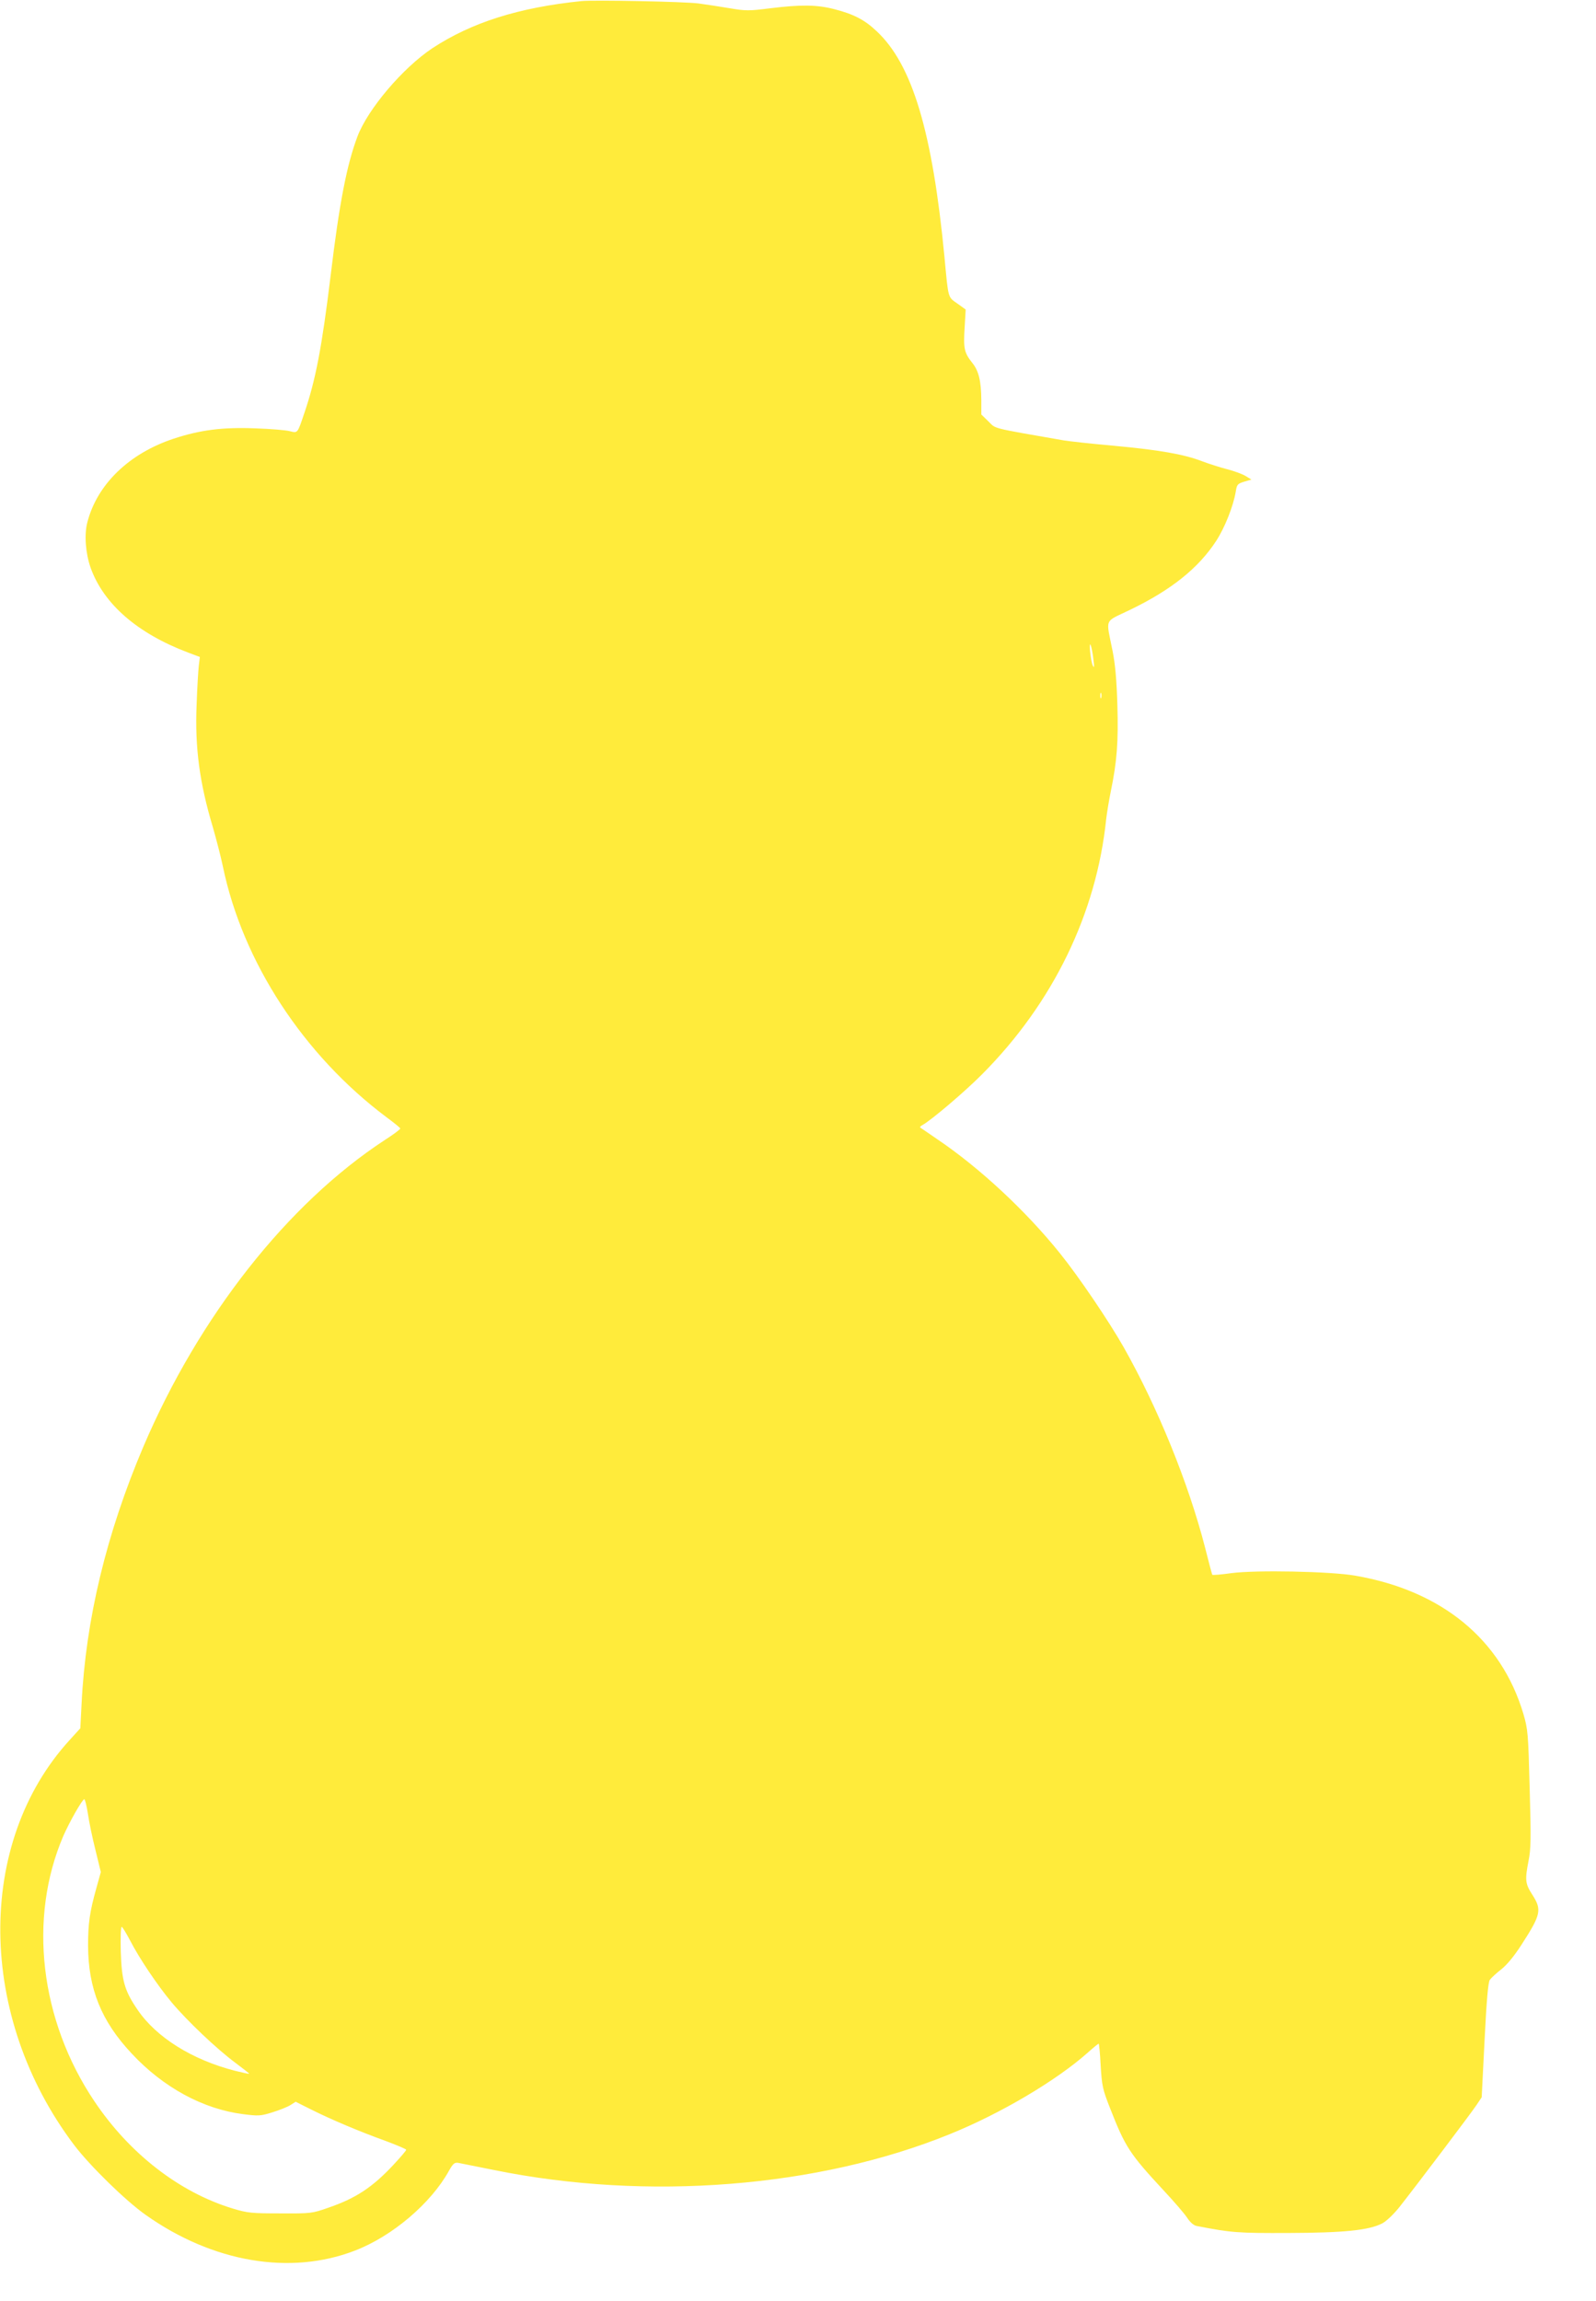 <?xml version="1.0" standalone="no"?>
<!DOCTYPE svg PUBLIC "-//W3C//DTD SVG 20010904//EN"
 "http://www.w3.org/TR/2001/REC-SVG-20010904/DTD/svg10.dtd">
<svg version="1.0" xmlns="http://www.w3.org/2000/svg"
 width="888pt" height="1280pt" viewBox="0 0 888 1280"
 preserveAspectRatio="xMidYMid meet">
<g transform="translate(0,1280) scale(0.1,-0.1)"
fill="#ffeb3b" stroke="none">
<path d="M3235 12794 c-350 -36 -611 -119 -829 -262 -164 -109 -359 -338 -417
-491 -60 -159 -101 -372 -149 -771 -49 -403 -84 -585 -147 -769 -38 -113 -36
-111 -80 -100 -21 6 -108 13 -194 16 -181 7 -306 -9 -454 -58 -247 -82 -425
-254 -479 -465 -18 -68 -10 -172 18 -252 72 -202 260 -366 544 -473 l64 -24
-6 -50 c-3 -27 -9 -124 -12 -215 -10 -239 16 -434 90 -681 18 -63 44 -161 56
-219 110 -532 449 -1050 911 -1396 41 -30 75 -58 76 -62 2 -4 -37 -33 -87 -65
-540 -354 -1033 -980 -1343 -1707 -205 -483 -320 -960 -343 -1428 l-7 -137
-59 -65 c-524 -573 -514 -1540 24 -2253 87 -115 286 -310 398 -389 374 -265
806 -338 1165 -199 208 80 423 263 523 444 23 41 31 47 52 44 14 -3 104 -21
200 -40 851 -173 1803 -98 2535 200 284 115 594 299 768 454 30 27 57 49 60
49 2 0 8 -55 11 -122 7 -113 11 -132 52 -236 85 -217 108 -253 300 -460 56
-60 114 -127 129 -150 17 -26 37 -43 53 -46 195 -38 231 -40 512 -39 307 1
446 15 520 53 22 11 62 49 93 87 94 119 404 529 433 573 l28 42 16 316 c11
223 20 323 29 337 8 11 36 37 63 58 32 25 72 73 115 140 107 166 113 192 58
277 -39 61 -41 81 -20 189 13 65 14 124 6 401 -8 309 -10 329 -35 415 -123
414 -454 686 -936 769 -138 24 -553 32 -688 14 -57 -8 -105 -12 -107 -9 -2 4
-20 71 -40 151 -93 361 -264 781 -453 1115 -81 143 -250 393 -355 523 -188
234 -445 474 -682 634 -49 34 -92 63 -95 65 -3 3 3 9 13 14 51 29 236 186 332
283 394 396 636 894 690 1421 4 33 15 101 25 150 35 169 43 278 37 483 -4 138
-12 228 -27 302 -37 186 -49 156 97 227 230 111 381 232 480 384 48 74 96 195
109 276 6 37 10 42 46 53 l41 12 -33 20 c-18 11 -65 28 -104 38 -39 10 -101
30 -138 44 -101 39 -240 63 -490 86 -124 11 -250 25 -280 30 -412 72 -375 63
-418 105 l-40 39 0 81 c-1 105 -14 162 -51 207 -44 56 -49 78 -42 193 l6 103
-46 33 c-54 38 -50 24 -72 259 -67 698 -179 1071 -377 1256 -67 64 -130 96
-236 123 -97 25 -185 26 -356 5 -119 -15 -136 -15 -225 0 -53 9 -132 21 -176
27 -81 10 -577 20 -650 13z m2849 -3666 c5 -40 4 -47 -4 -30 -6 13 -12 49 -15
80 -6 72 10 29 19 -50z m43 -210 c-3 -7 -5 -2 -5 12 0 14 2 19 5 13 2 -7 2
-19 0 -25z m-5638 -6208 c6 -43 25 -135 42 -202 l30 -123 -25 -90 c-37 -132
-46 -196 -46 -319 1 -240 73 -420 243 -601 175 -188 397 -309 620 -337 85 -11
98 -10 162 10 39 12 84 30 100 40 l30 19 86 -43 c114 -57 268 -122 412 -174
64 -24 117 -46 117 -50 0 -5 -33 -43 -72 -85 -115 -123 -208 -185 -360 -237
-91 -32 -96 -33 -268 -32 -161 0 -182 2 -265 27 -297 90 -575 306 -770 597
-303 451 -369 1018 -173 1475 34 78 106 205 117 205 4 0 13 -36 20 -80z m235
-706 c51 -99 151 -248 231 -344 86 -103 252 -260 353 -335 44 -33 80 -61 78
-62 -1 -2 -36 6 -77 16 -239 61 -439 186 -543 339 -73 106 -89 163 -94 325 -2
75 0 137 5 137 4 0 25 -34 47 -76z"/>
</g>
</svg>
